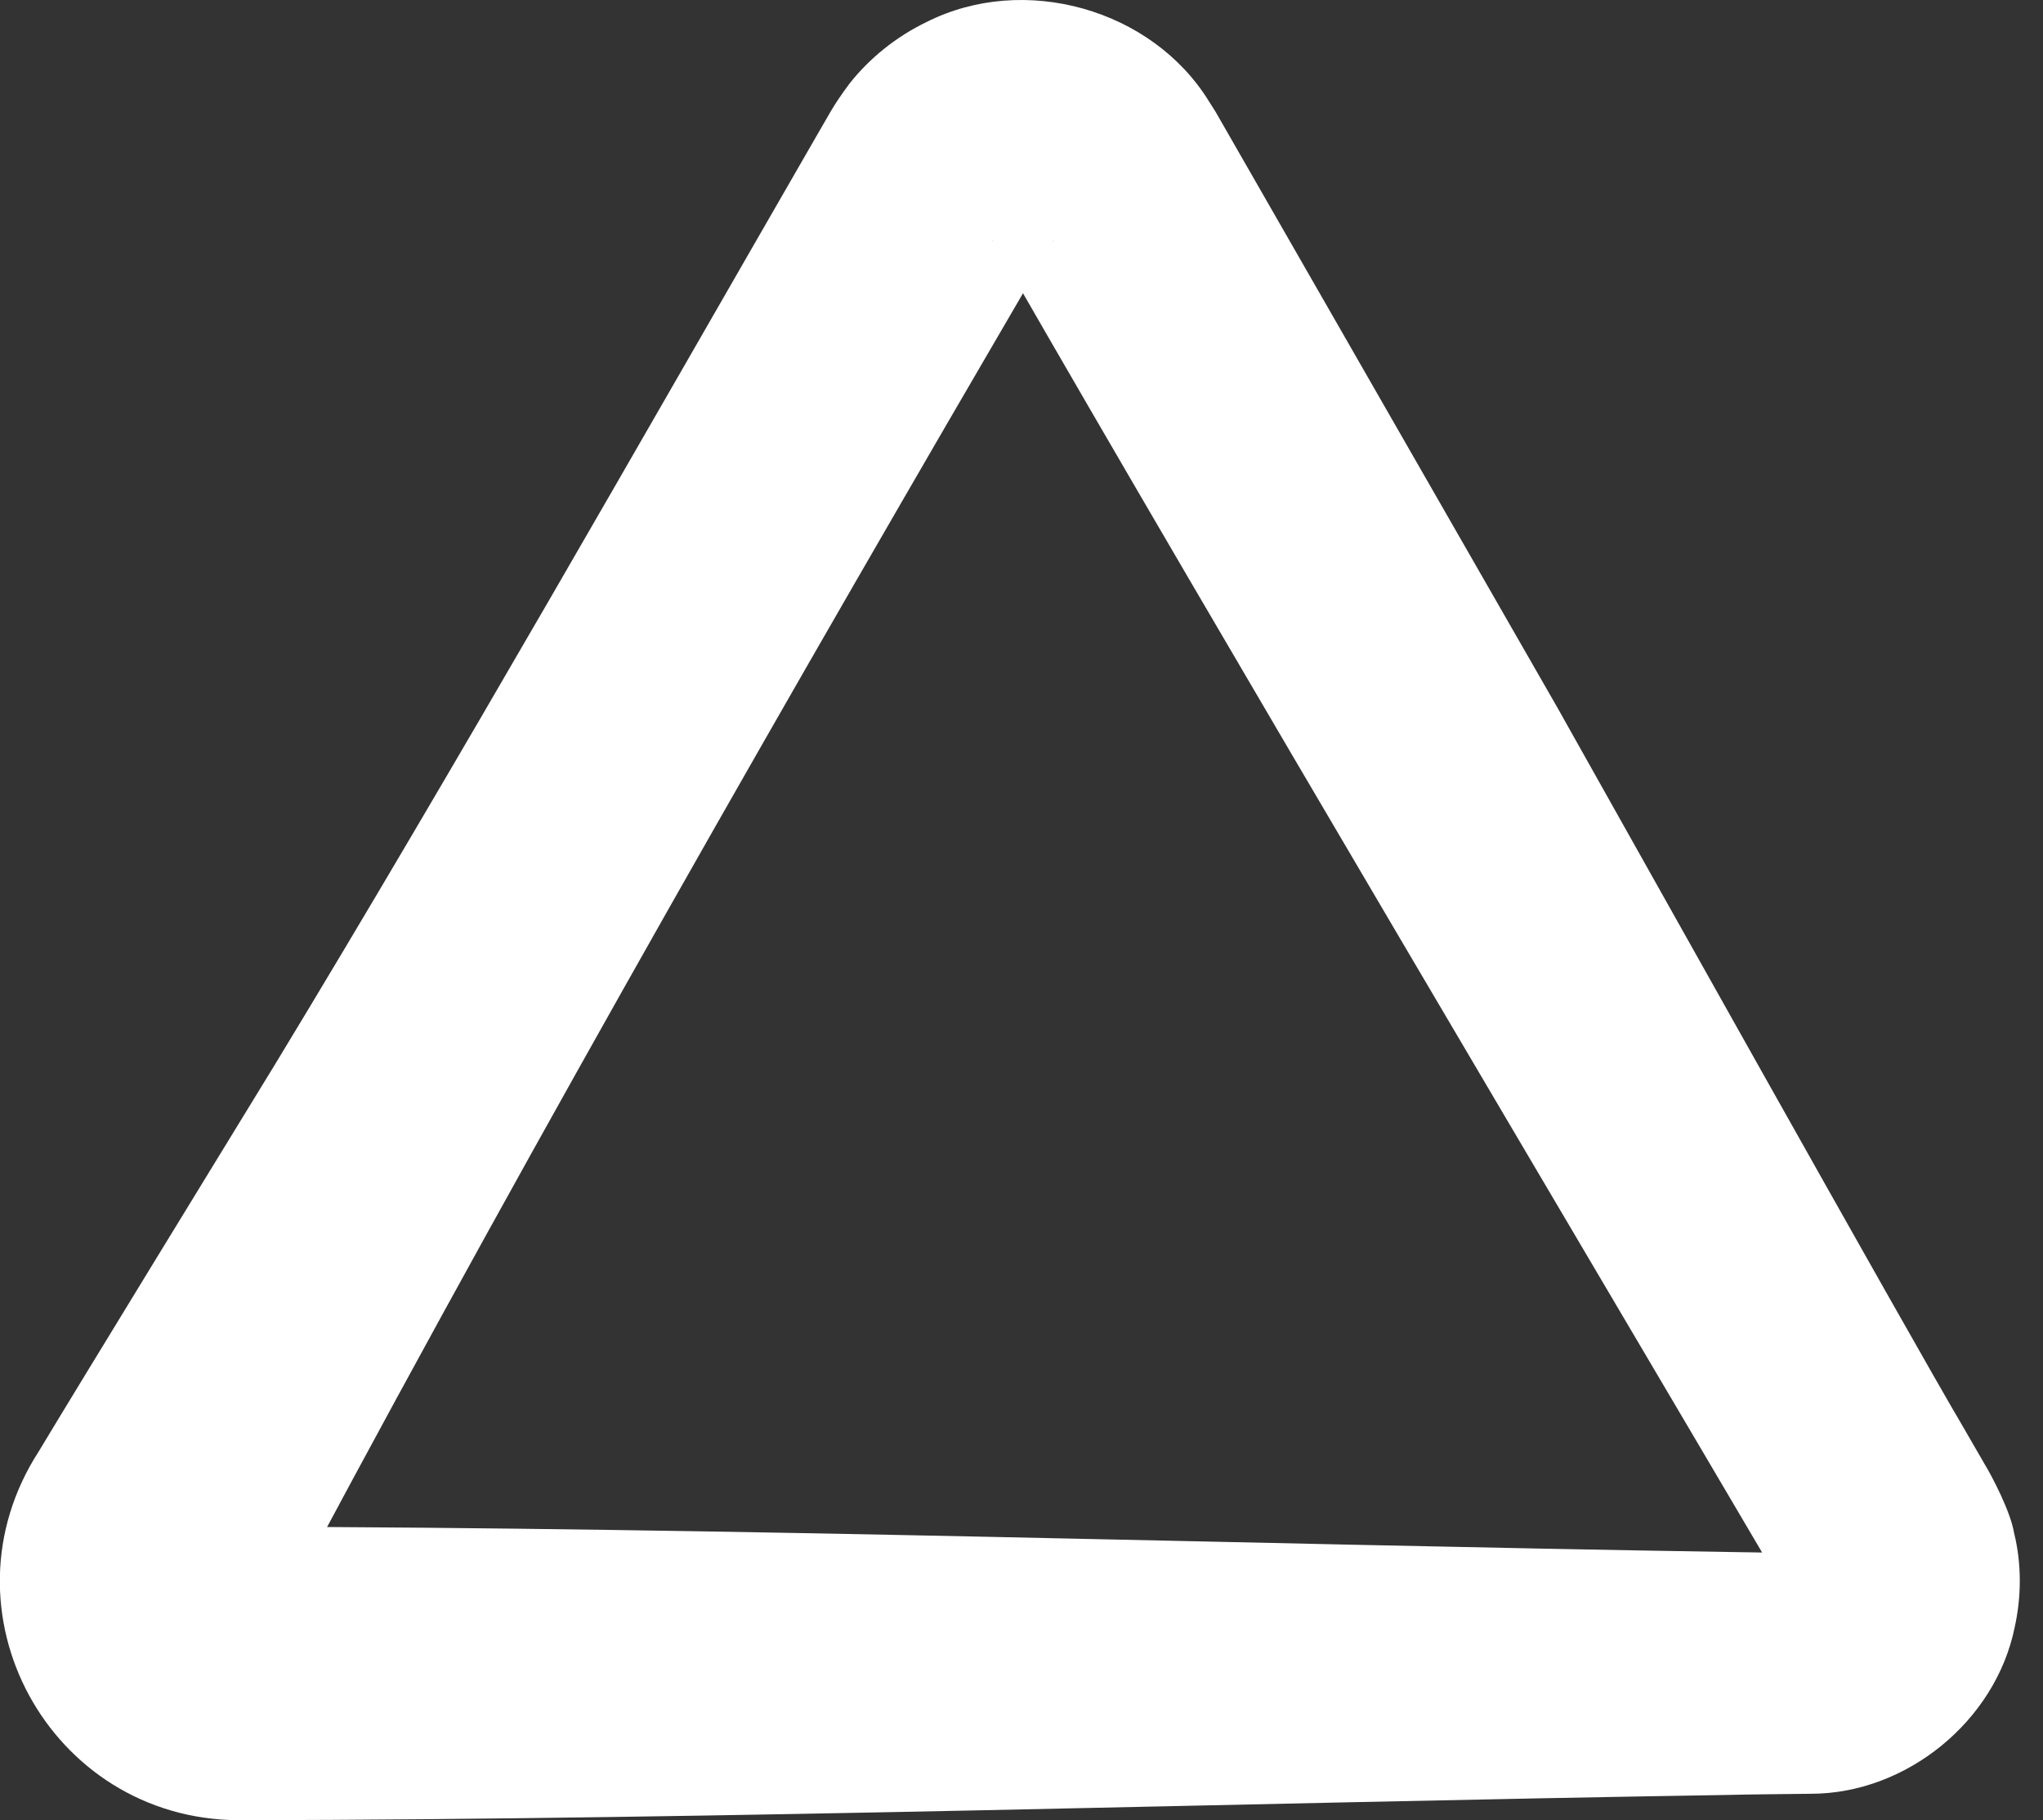 <?xml version="1.0" encoding="UTF-8"?> <svg xmlns="http://www.w3.org/2000/svg" width="55" height="49" viewBox="0 0 55 49" fill="none"><rect x="0" y="0" width="55" height="49" fill="#333333" stroke="none"/><path d="M6.412 41.098C19.751 41.125 33.136 41.563 46.477 41.778C47.004 41.786 48.133 41.808 48.663 41.805C48.206 41.816 47.859 42.257 47.985 42.721C42.629 33.616 32.703 16.887 27.056 7.053L26.777 6.572L26.707 6.451C26.693 6.427 26.704 6.448 26.707 6.456C27.032 7.037 27.924 7.088 28.314 6.548C28.352 6.529 28.438 6.343 28.293 6.602L28.013 7.083C21.412 18.387 14.507 30.439 8.334 41.985L7.793 42.958L7.659 43.2C8.151 42.412 7.605 41.109 6.412 41.096V41.098ZM6.412 49C1.324 48.965 -1.732 43.361 1.047 39.066C2.19 37.163 6.2 30.622 7.428 28.614C12.279 20.615 17.316 11.751 22.006 3.618C22.288 3.145 22.404 2.874 22.866 2.255C23.414 1.559 24.14 0.979 24.946 0.592C27.564 -0.728 31.015 0.234 32.55 2.734L32.714 2.992L32.784 3.113L33.06 3.594L41.922 19.04C43.518 21.87 51.383 35.93 52.858 38.427L53.414 39.389C53.635 39.749 54.129 40.703 54.221 41.265C54.428 42.098 54.42 42.985 54.237 43.81C53.721 46.337 51.315 48.29 48.746 48.288C48.173 48.296 47.05 48.304 46.48 48.32C33.136 48.535 19.756 48.976 6.415 49H6.412Z" fill="white"></path></svg> 
